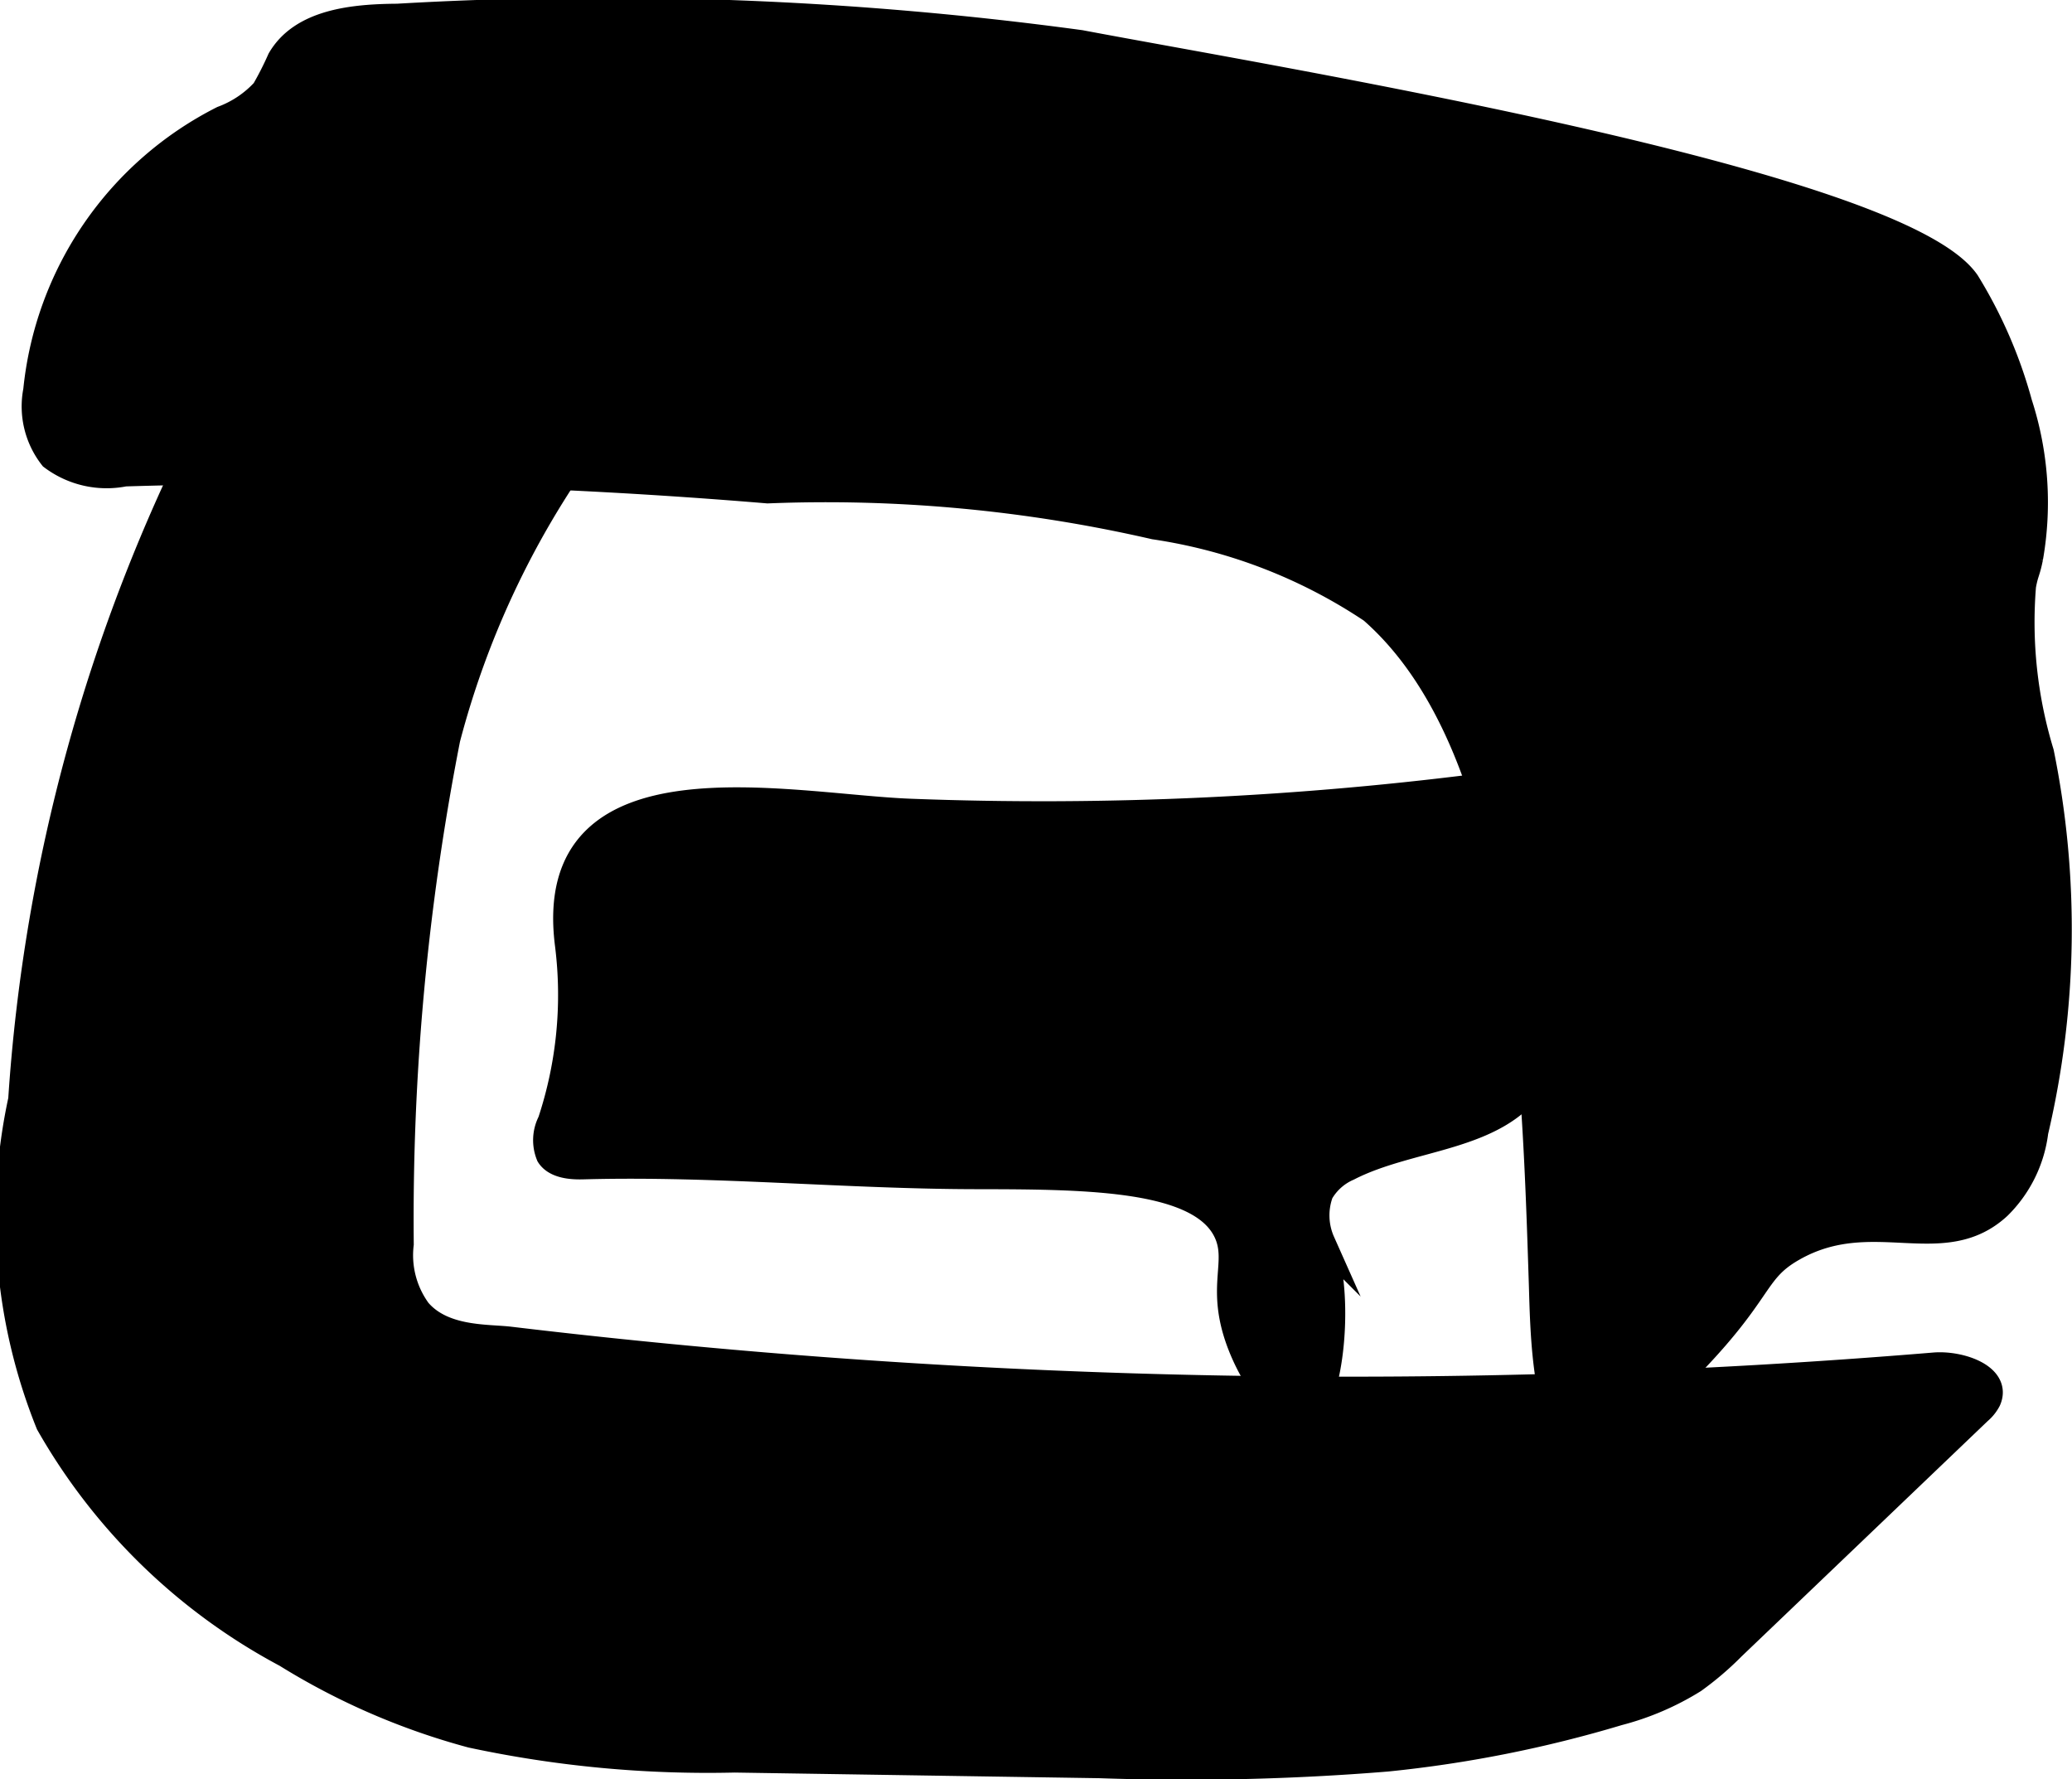 <?xml version="1.0" encoding="UTF-8"?>
<svg xmlns="http://www.w3.org/2000/svg"
     version="1.1"
     width="4.525mm"
     height="3.885mm"
     viewBox="0 0 12.827 11.014">
   <defs>
      <style type="text/css"><![CDATA[
      .a {
        stroke: #000;
        stroke-miterlimit: 10;
        stroke-width: 0.15px;
      }
    ]]></style>
   </defs>
   <path class="a"
         d="M2.46.098C2.188.1,1.866.13,1.729.366a1.988,1.988,0,0,1-.098.193A.657.657,0,0,1,1.375.731,2.128,2.128,0,0,0,.218,2.417.514.514,0,0,0,.318,2.833a.568.568,0,0,0,.454.103,35.103,35.103,0,0,1,3.98.105,9.084,9.084,0,0,1,2.394.223,3.28,3.28,0,0,1,1.343.518c.946.828,1.006,2.764,1.051,4.173.009.301.019.921.255.989.041.012.151.025.578-.396.557-.549.469-.668.73-.816.488-.278.922.063,1.273-.26a.789.789,0,0,0,.23-.466,5.481,5.481,0,0,0,.035-2.348,2.766,2.766,0,0,1-.111-1.031c.015-.084.026-.083.044-.175a1.988,1.988,0,0,0-.067-.955,2.873,2.873,0,0,0-.326-.752C11.749,1.119,7.905.491,6.69.261A21.975,21.975,0,0,0,2.46.098Z"/>
   <path class="a"
         d="M3.51,5.847a2.49,2.49,0,0,1-.107,1.095.253.253,0,0,0-.009.212c.049.077.179.072.222.071.815-.022,1.629.061,2.444.061.691.001,1.383.008,1.532.351.076.176-.042.32.064.638.09.27.301.543.415.511.159-.046.251-.72.119-1.1a.4.4,0,0,1-.01-.301.359.359,0,0,1,.169-.151c.385-.198.917-.176,1.154-.538a1.052,1.052,0,0,0,.133-.507,6.539,6.539,0,0,0-.01-1.078.335.335,0,0,0-.067-.204.35.35,0,0,0-.306-.056,21.427,21.427,0,0,1-3.619.168C4.88,4.99,3.356,4.635,3.51,5.847Z"/>
   <path class="a"
         d="M1.274,2.627C2.266.708,3.176.361,3.452.315A.631.631,0,0,1,3.885.379c.228.142.255.458.258.727a2.641,2.641,0,0,1-.117.986,2.459,2.459,0,0,1-.404.677,5.475,5.475,0,0,0-.848,1.805A15.415,15.415,0,0,0,2.486,7.701a.579.579,0,0,0,.107.41c.152.178.425.159.565.176a43.807,43.807,0,0,0,8.815.16c.164-.014.407.071.34.222a.239.239,0,0,1-.058.072l-1.526,1.459a1.896,1.896,0,0,1-.24.205,1.69,1.69,0,0,1-.469.201,7.655,7.655,0,0,1-1.434.285,15.305,15.305,0,0,1-1.776.041l-2.263-.035a6.989,6.989,0,0,1-1.63-.153,4.29,4.29,0,0,1-1.149-.498A3.683,3.683,0,0,1,.296,8.815,3.429,3.429,0,0,1,.125,6.807,10.785,10.785,0,0,1,1.274,2.627Z"/>
</svg>
